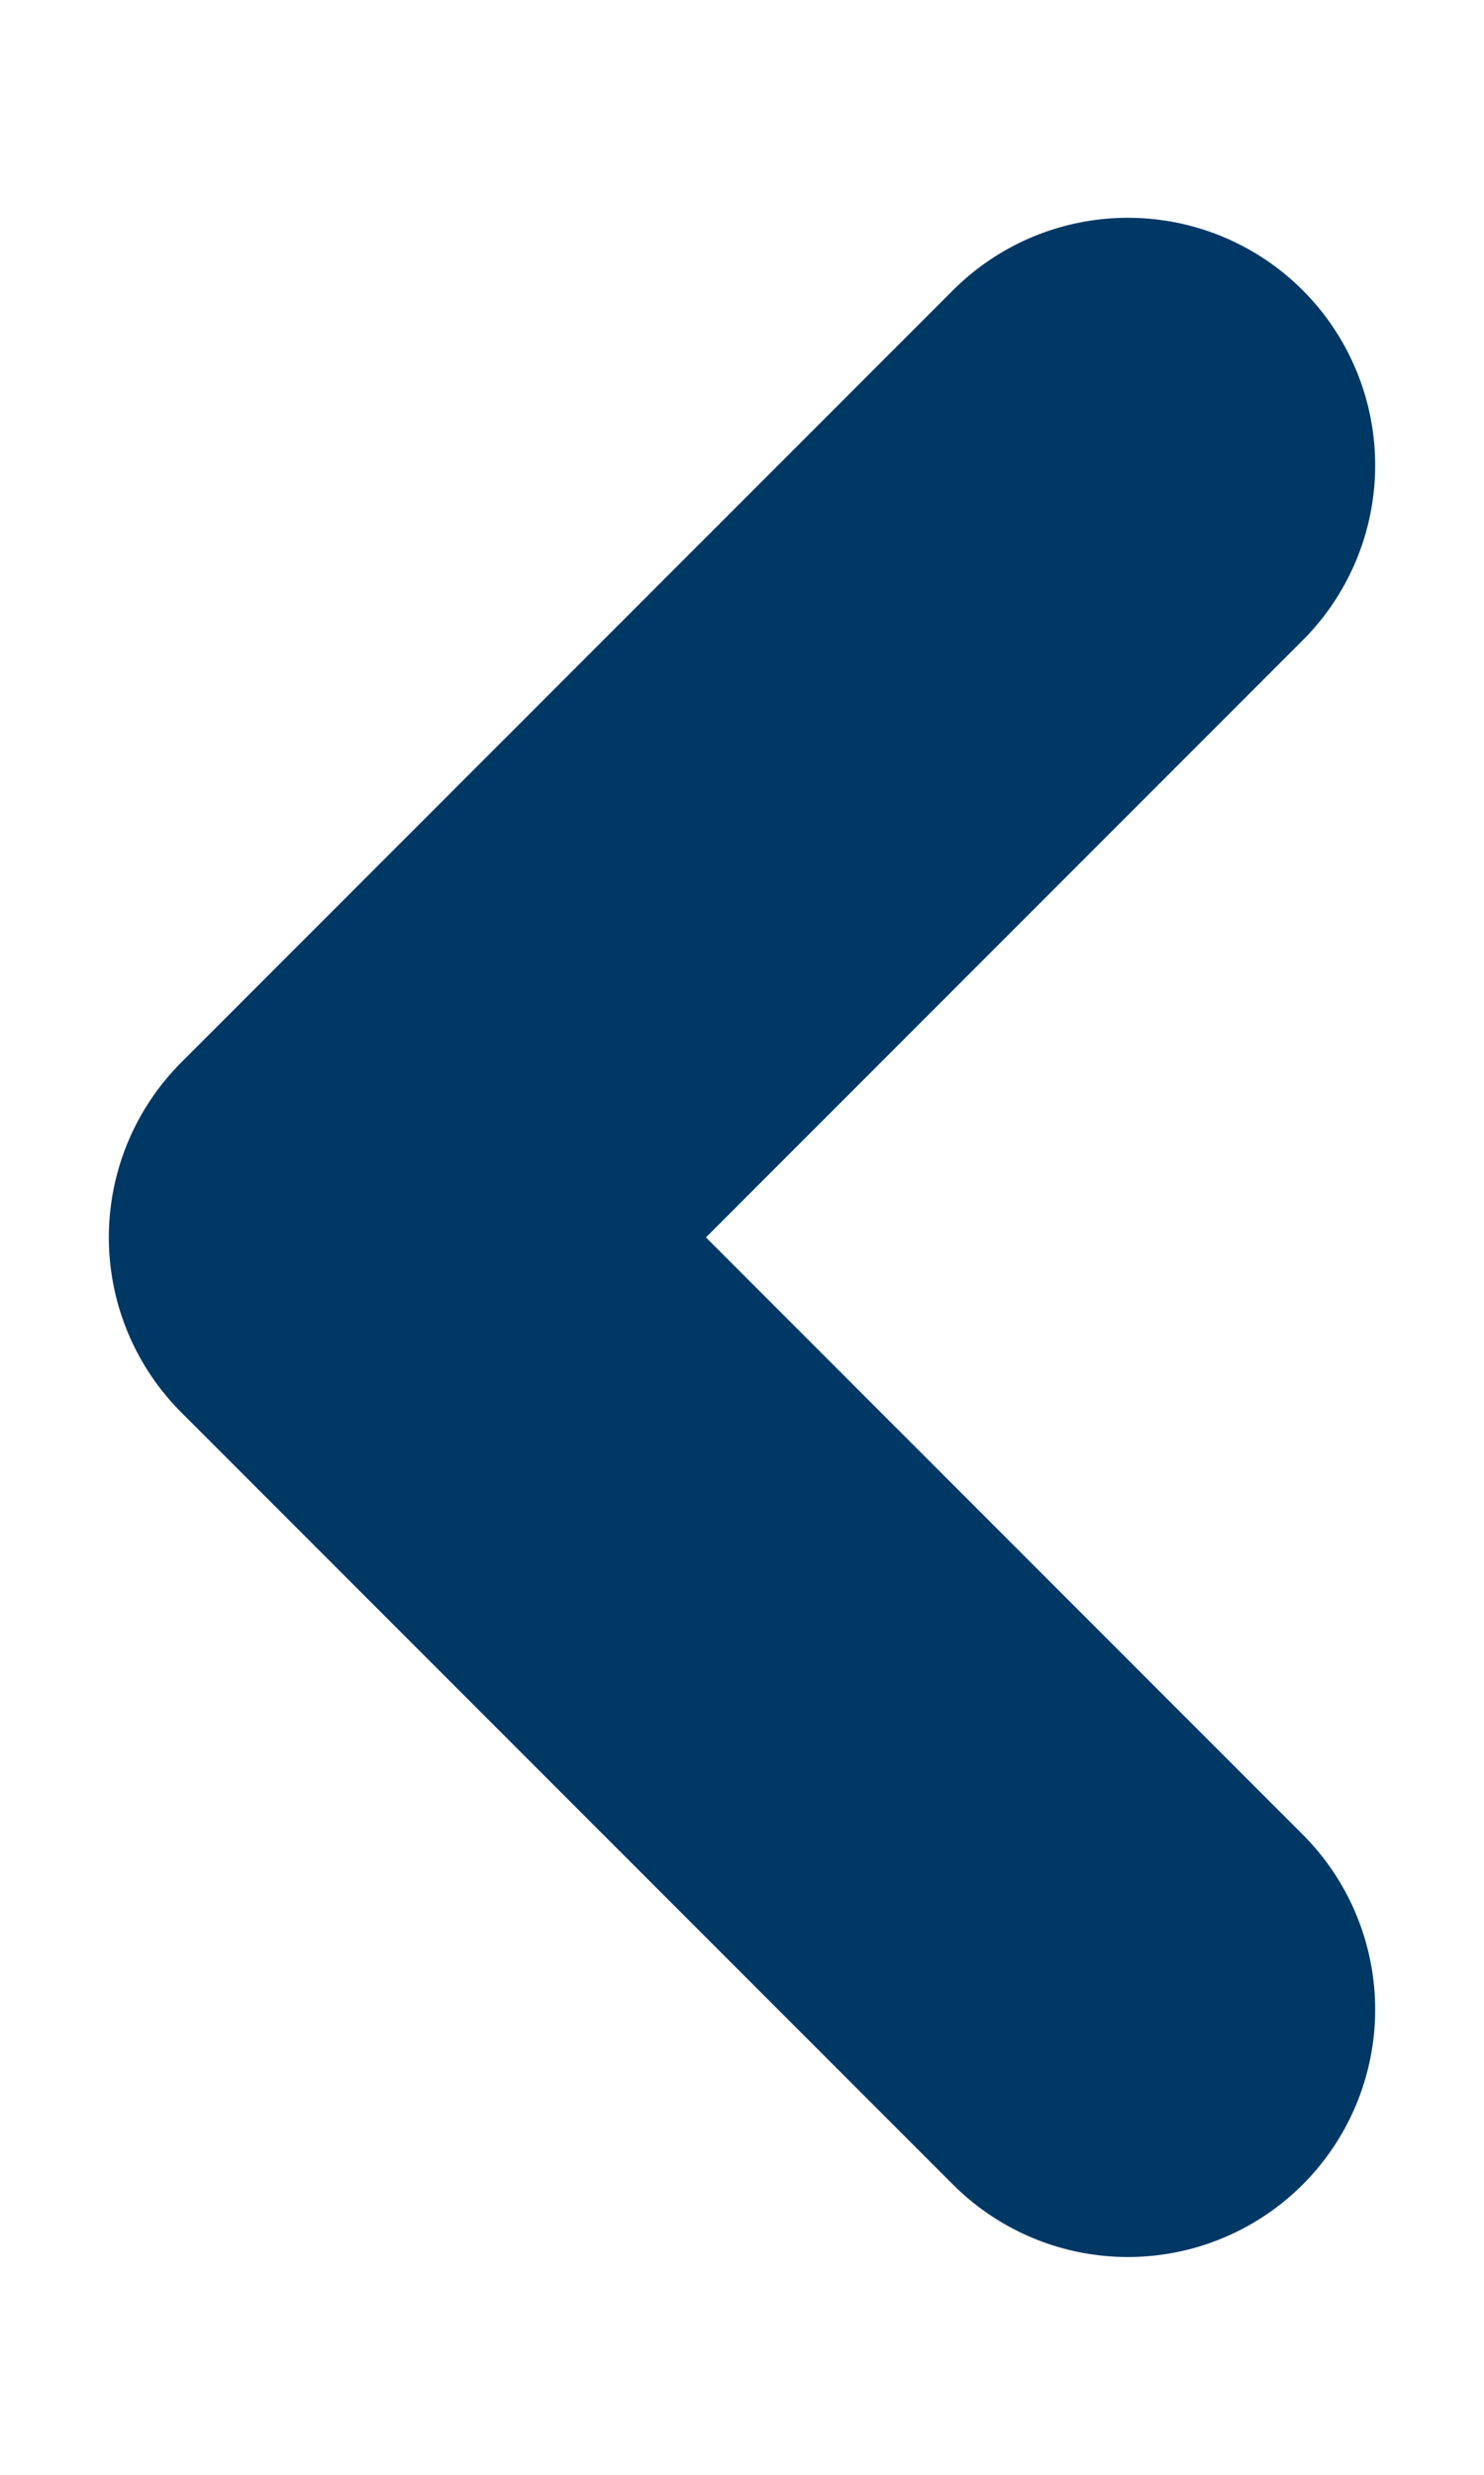 <svg width="6" height="10" viewBox="0 0 6 10" fill="none" xmlns="http://www.w3.org/2000/svg">
<path d="M4.56 1.88L1.44 5L4.56 8.12" stroke="#003865" stroke-width="2" stroke-linecap="round" stroke-linejoin="round"/>
</svg>
